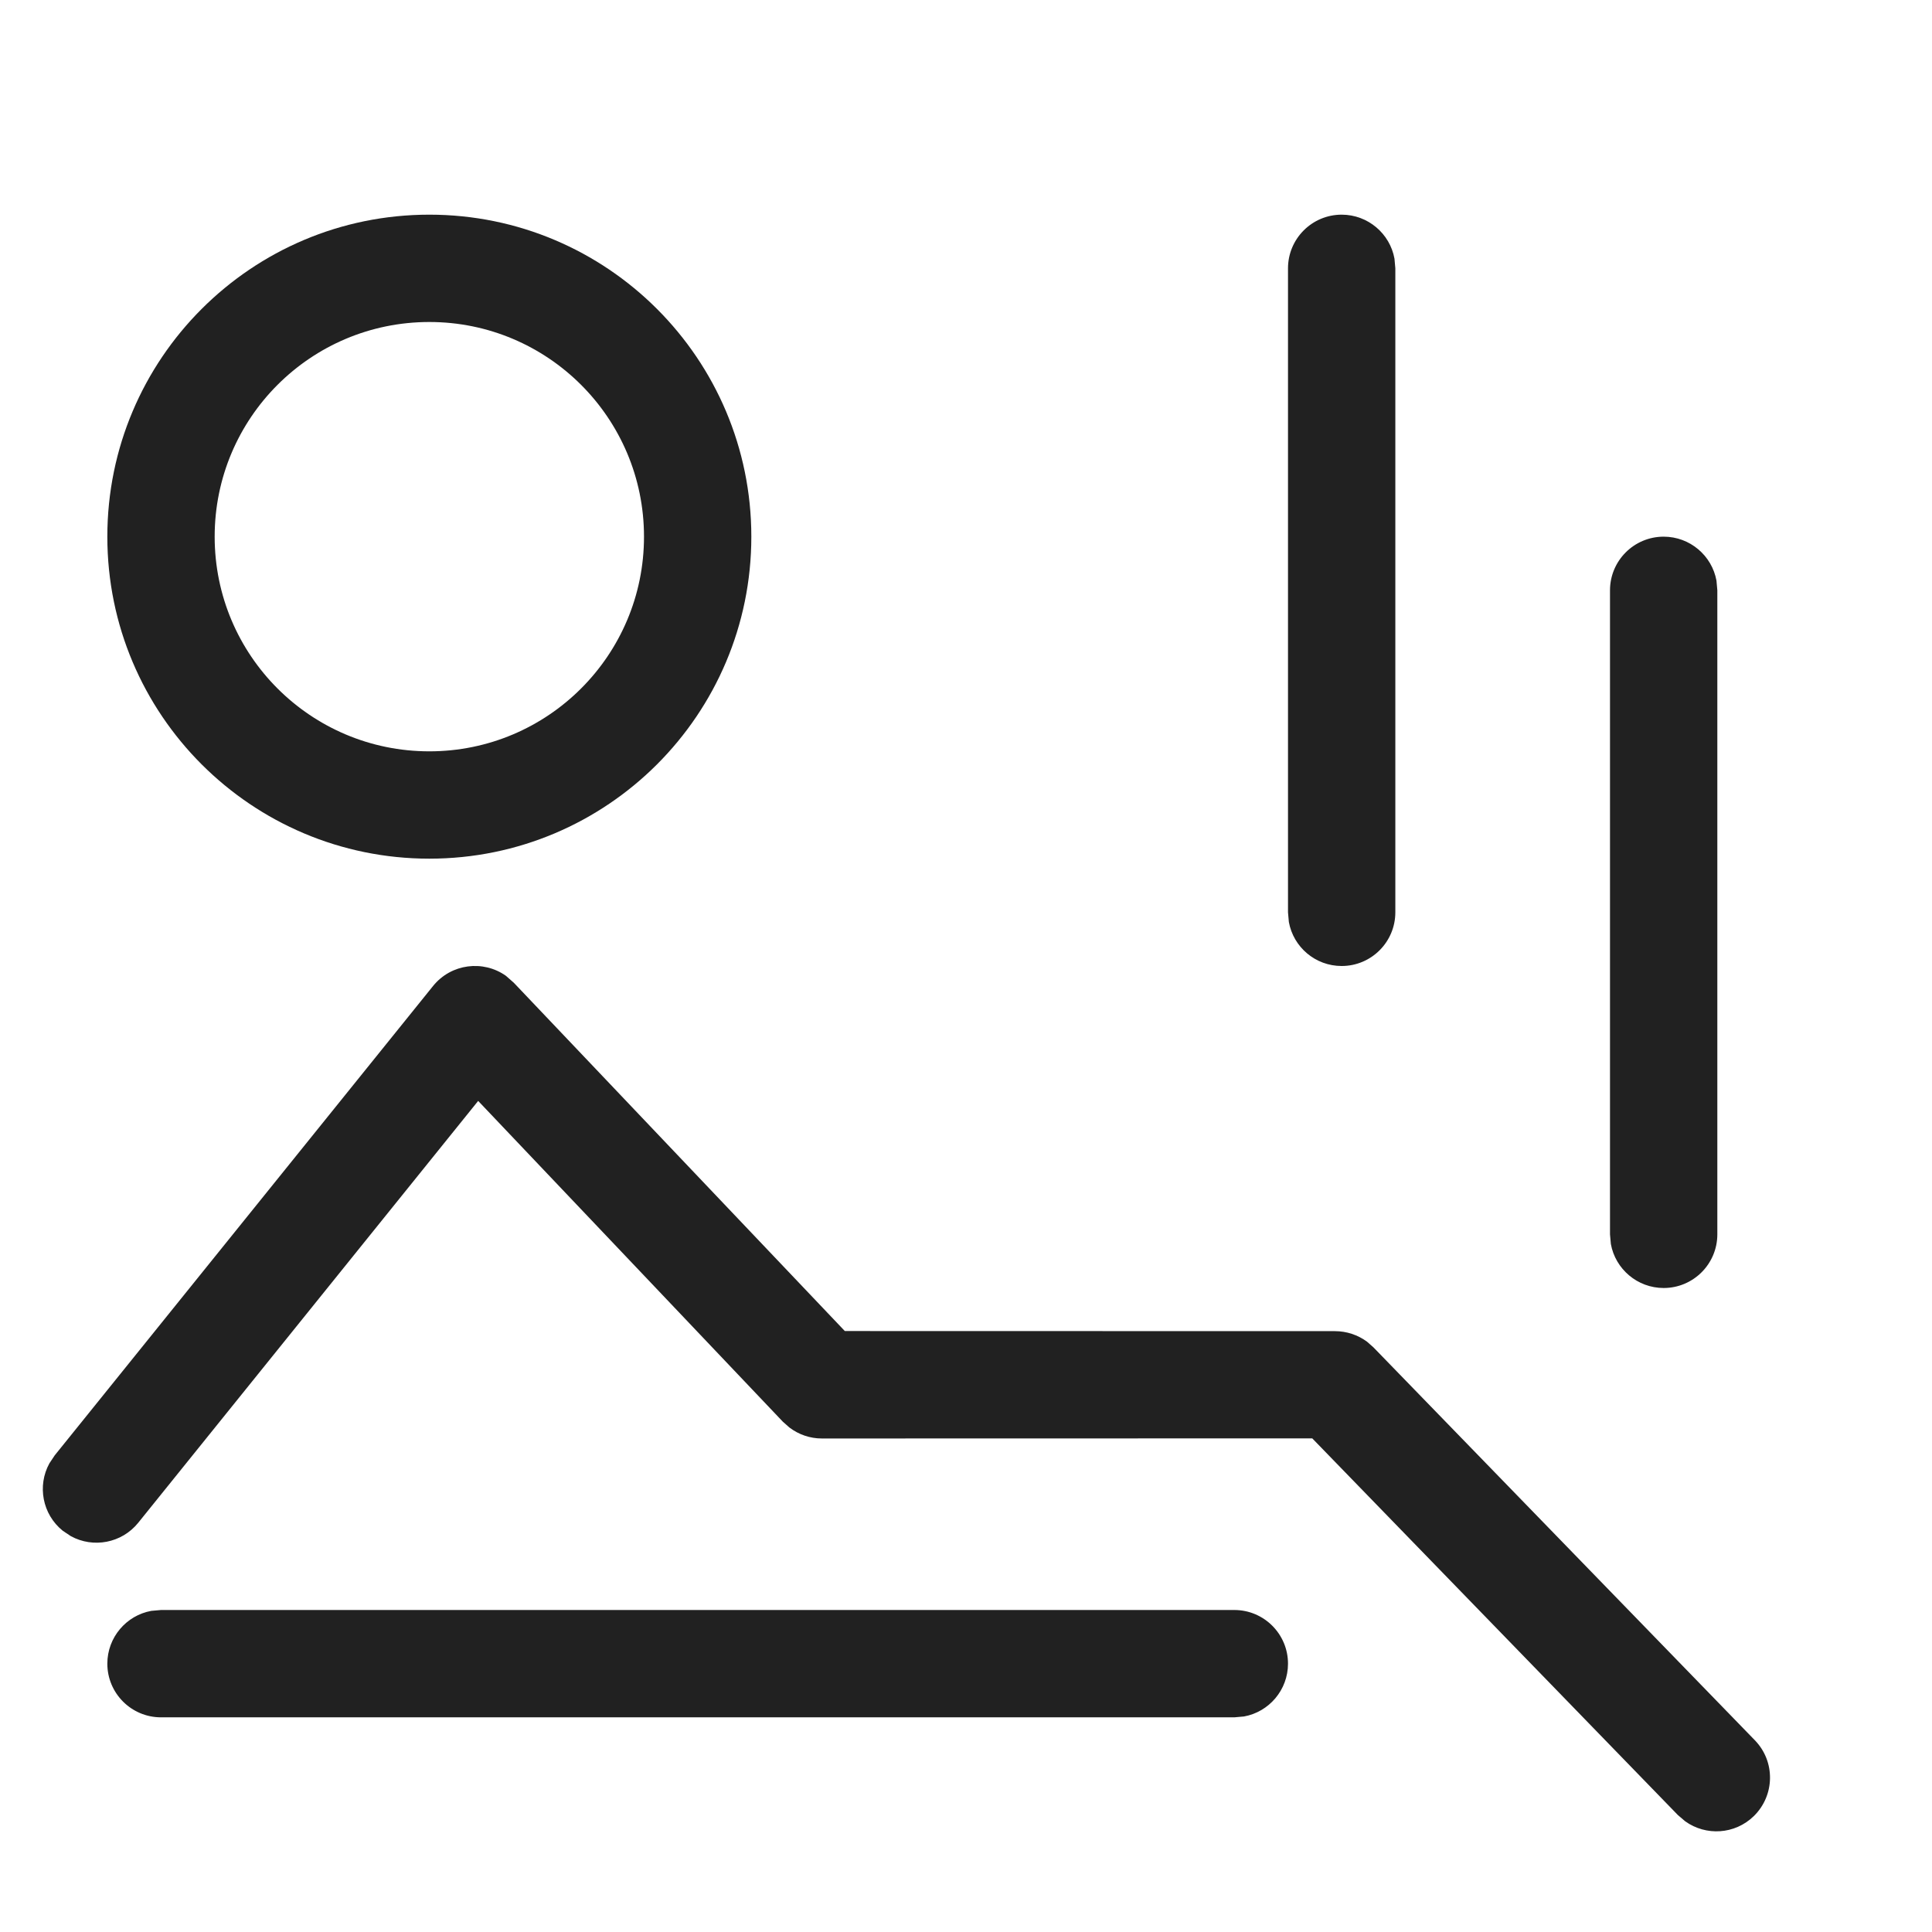 <?xml version="1.0" encoding="UTF-8"?>
<svg width="18px" height="18px" viewBox="0 0 18 18" version="1.1" xmlns="http://www.w3.org/2000/svg" xmlns:xlink="http://www.w3.org/1999/xlink">
    <title>Steam-sauna</title>
    <g id="Page-1" stroke="none" stroke-width="1" fill="none" fill-rule="evenodd">
        <g id="05_Detail-Option-1" transform="translate(-505, -691)">
            <g id="Steam-sauna" transform="translate(505, 691)">
                <rect id="Rectangle-Copy-3" x="0" y="0" width="18" height="18"></rect>
                <g id="Group-6" transform="translate(0.899, 2)" fill="#212121" fill-rule="nonzero">
                    <path d="M3.101,0 C4.758,0 6.101,1.343 6.101,3 C6.101,4.657 4.758,6 3.101,6 C1.444,6 0.101,4.657 0.101,3 C0.101,1.343 1.444,0 3.101,0 Z M3.101,1 C1.996,1 1.101,1.895 1.101,3 C1.101,4.105 1.996,5 3.101,5 C4.205,5 5.101,4.105 5.101,3 C5.101,1.895 4.205,1 3.101,1 Z" id="Oval"></path>
                    <path d="M3.136,7.186 C3.305,6.977 3.603,6.942 3.814,7.091 L3.888,7.156 L6.972,10.401 L11.538,10.402 C11.647,10.402 11.751,10.437 11.837,10.5 L11.897,10.553 L15.451,14.214 C15.643,14.412 15.638,14.728 15.44,14.921 C15.264,15.092 14.995,15.107 14.802,14.969 L14.733,14.91 L11.327,11.401 L6.758,11.402 C6.648,11.402 6.543,11.366 6.456,11.3 L6.395,11.246 L3.556,8.257 L0.389,12.187 C0.235,12.378 -0.031,12.426 -0.239,12.312 L-0.314,12.262 C-0.505,12.108 -0.553,11.842 -0.439,11.634 L-0.389,11.559 L3.136,7.186 Z" id="Path-13"></path>
                    <path d="M10.601,13 C10.877,13 11.101,13.224 11.101,13.5 C11.101,13.745 10.924,13.95 10.691,13.992 L10.601,14 L0.601,14 C0.325,14 0.101,13.776 0.101,13.5 C0.101,13.255 0.278,13.05 0.511,13.008 L0.601,13 L10.601,13 Z" id="Line-4"></path>
                    <path d="M11.601,0 C11.846,0 12.051,0.177 12.093,0.41 L12.101,0.5 L12.101,6.5 C12.101,6.776 11.877,7 11.601,7 C11.355,7 11.151,6.823 11.109,6.59 L11.101,6.5 L11.101,0.5 C11.101,0.224 11.325,0 11.601,0 Z" id="Line-5"></path>
                </g>
                <path d="M15.5,5 C15.745,5 15.95,5.177 15.992,5.41 L16,5.5 L16,11.5 C16,11.776 15.776,12 15.5,12 C15.255,12 15.05,11.823 15.008,11.59 L15,11.5 L15,5.5 C15,5.224 15.224,5 15.5,5 Z" id="Line-5" fill="#212121" fill-rule="nonzero"></path>
            </g>
        </g>
    </g>
</svg>